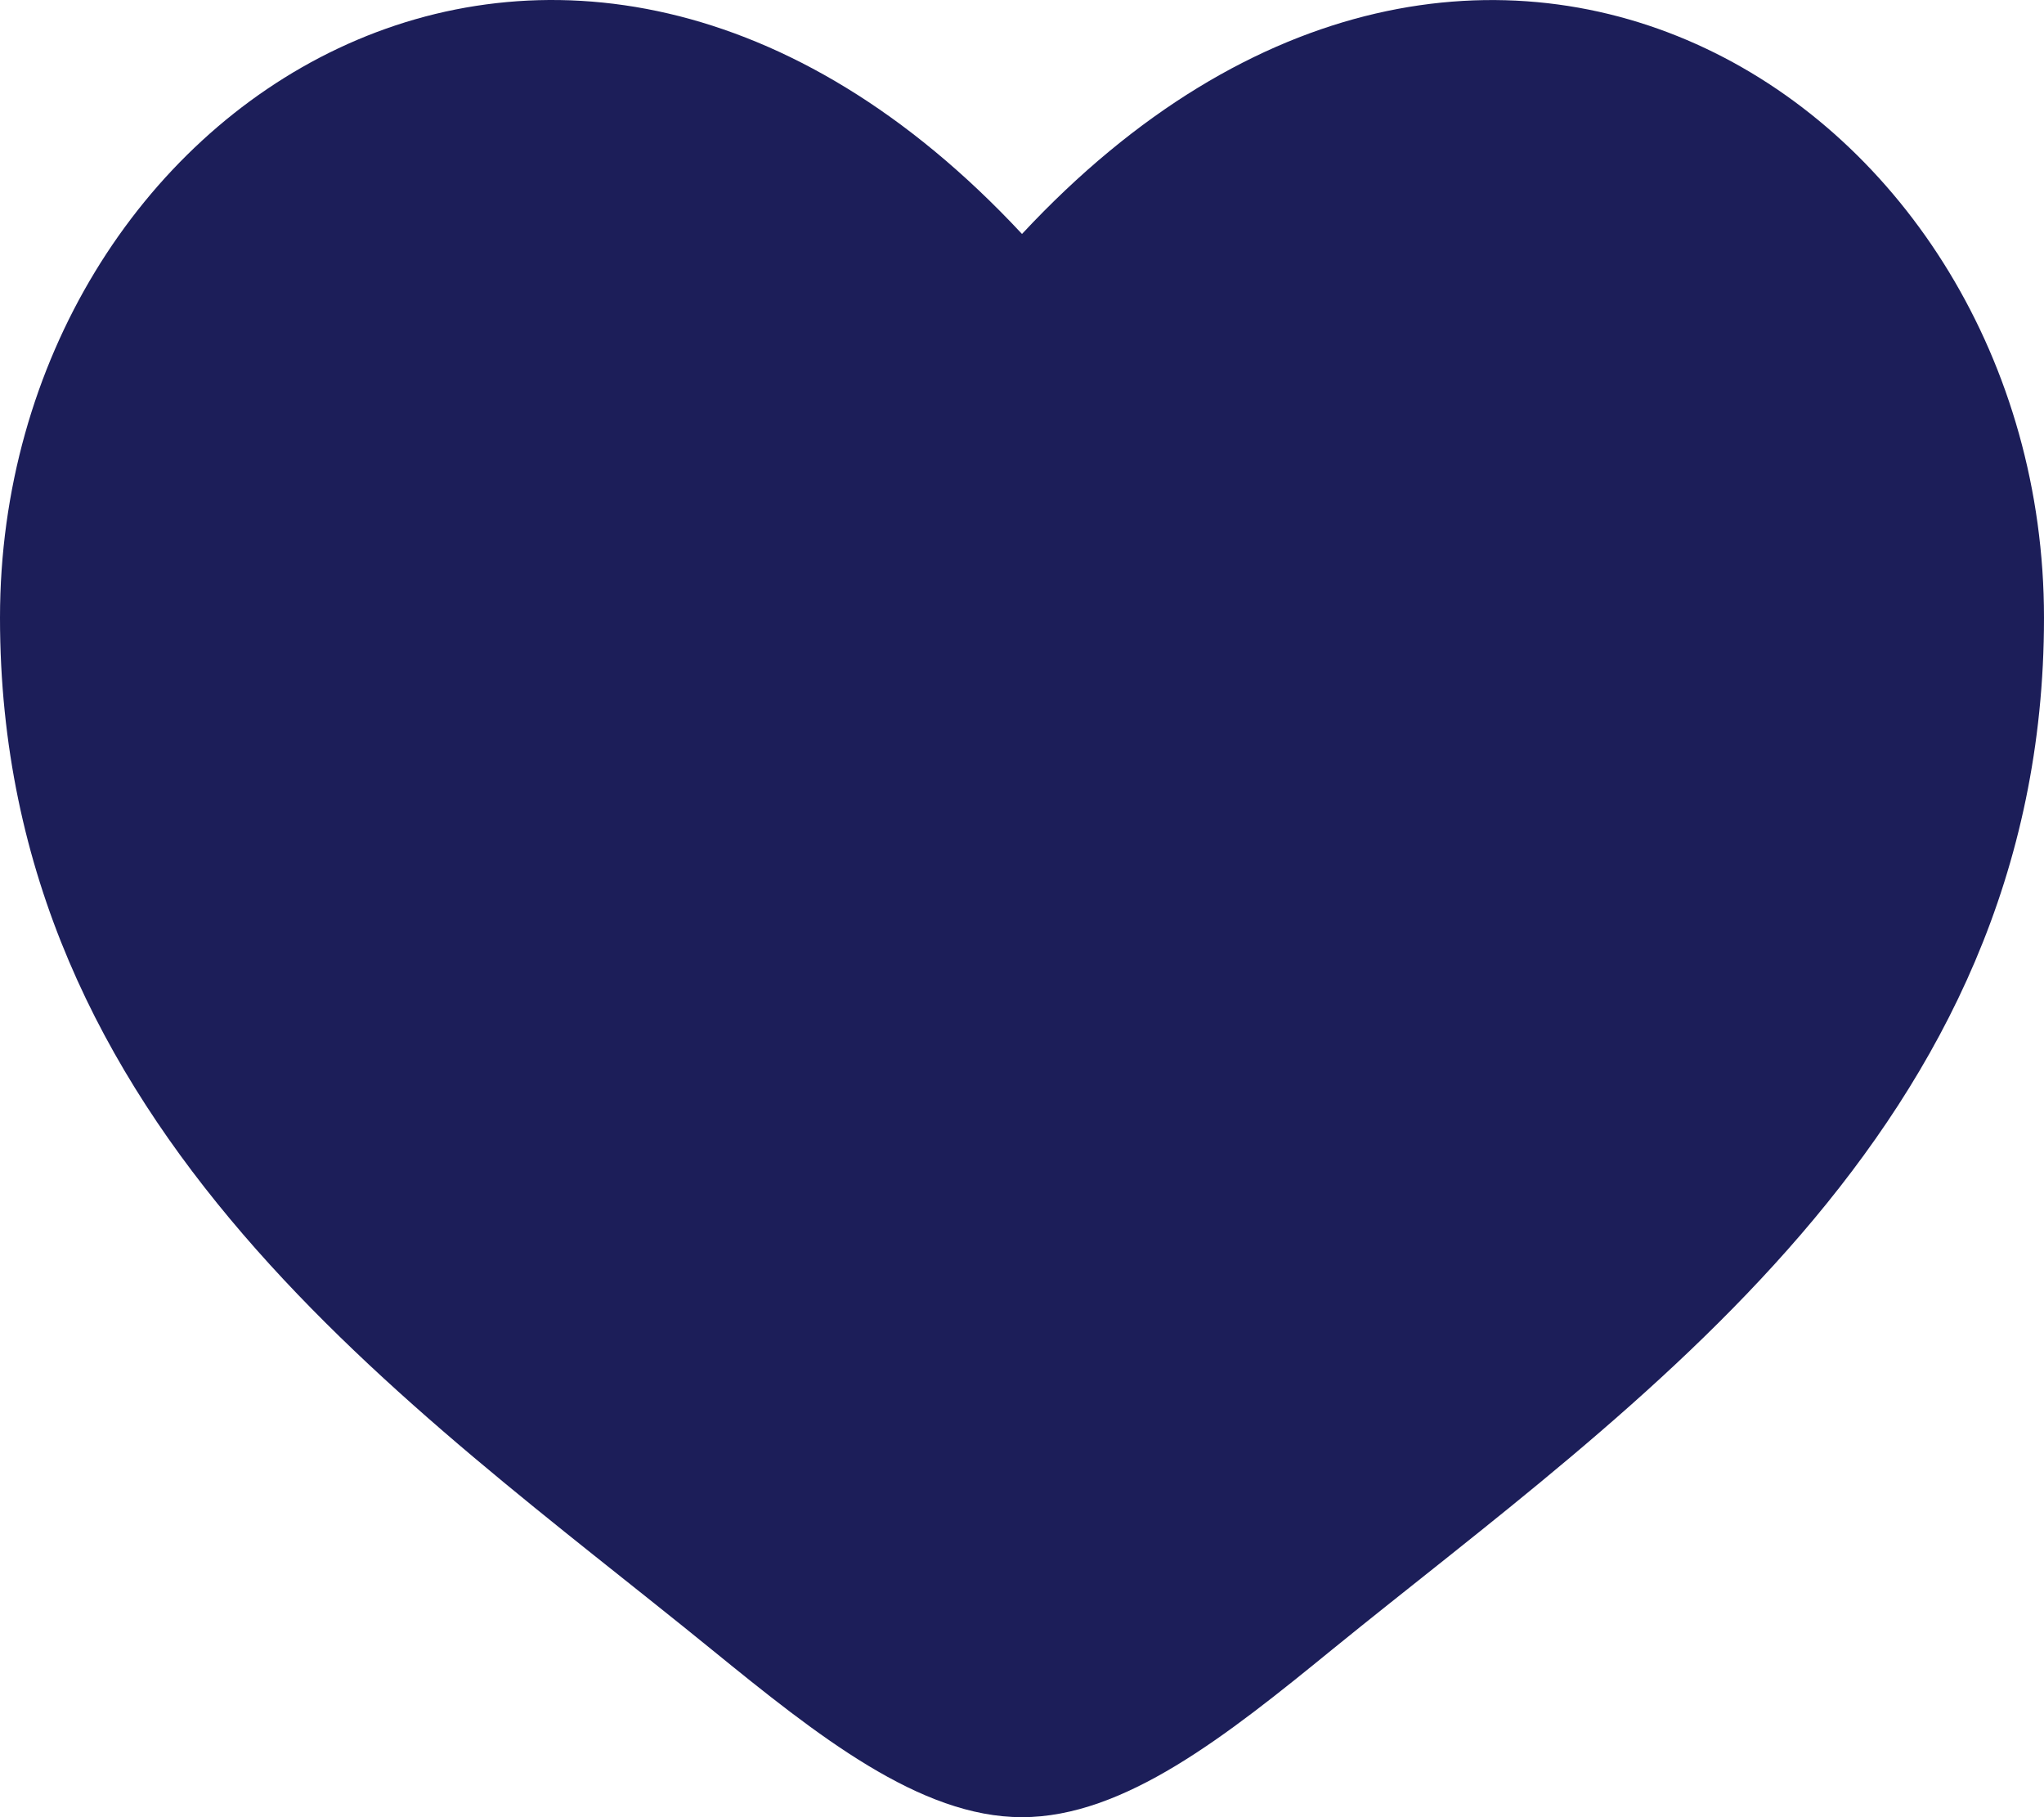 <svg width="18" height="16" viewBox="0 0 18 16" fill="none" xmlns="http://www.w3.org/2000/svg">
<path d="M0 5.439C0 9.959 3.618 12.367 6.266 14.523C7.2 15.283 8.1 16 9 16C9.9 16 10.8 15.284 11.734 14.522C14.383 12.368 18 9.959 18 5.44C18 0.921 13.05 -2.286 9 2.06C4.95 -2.286 0 0.919 0 5.439Z" fill="#1C1E59"/>
</svg>
